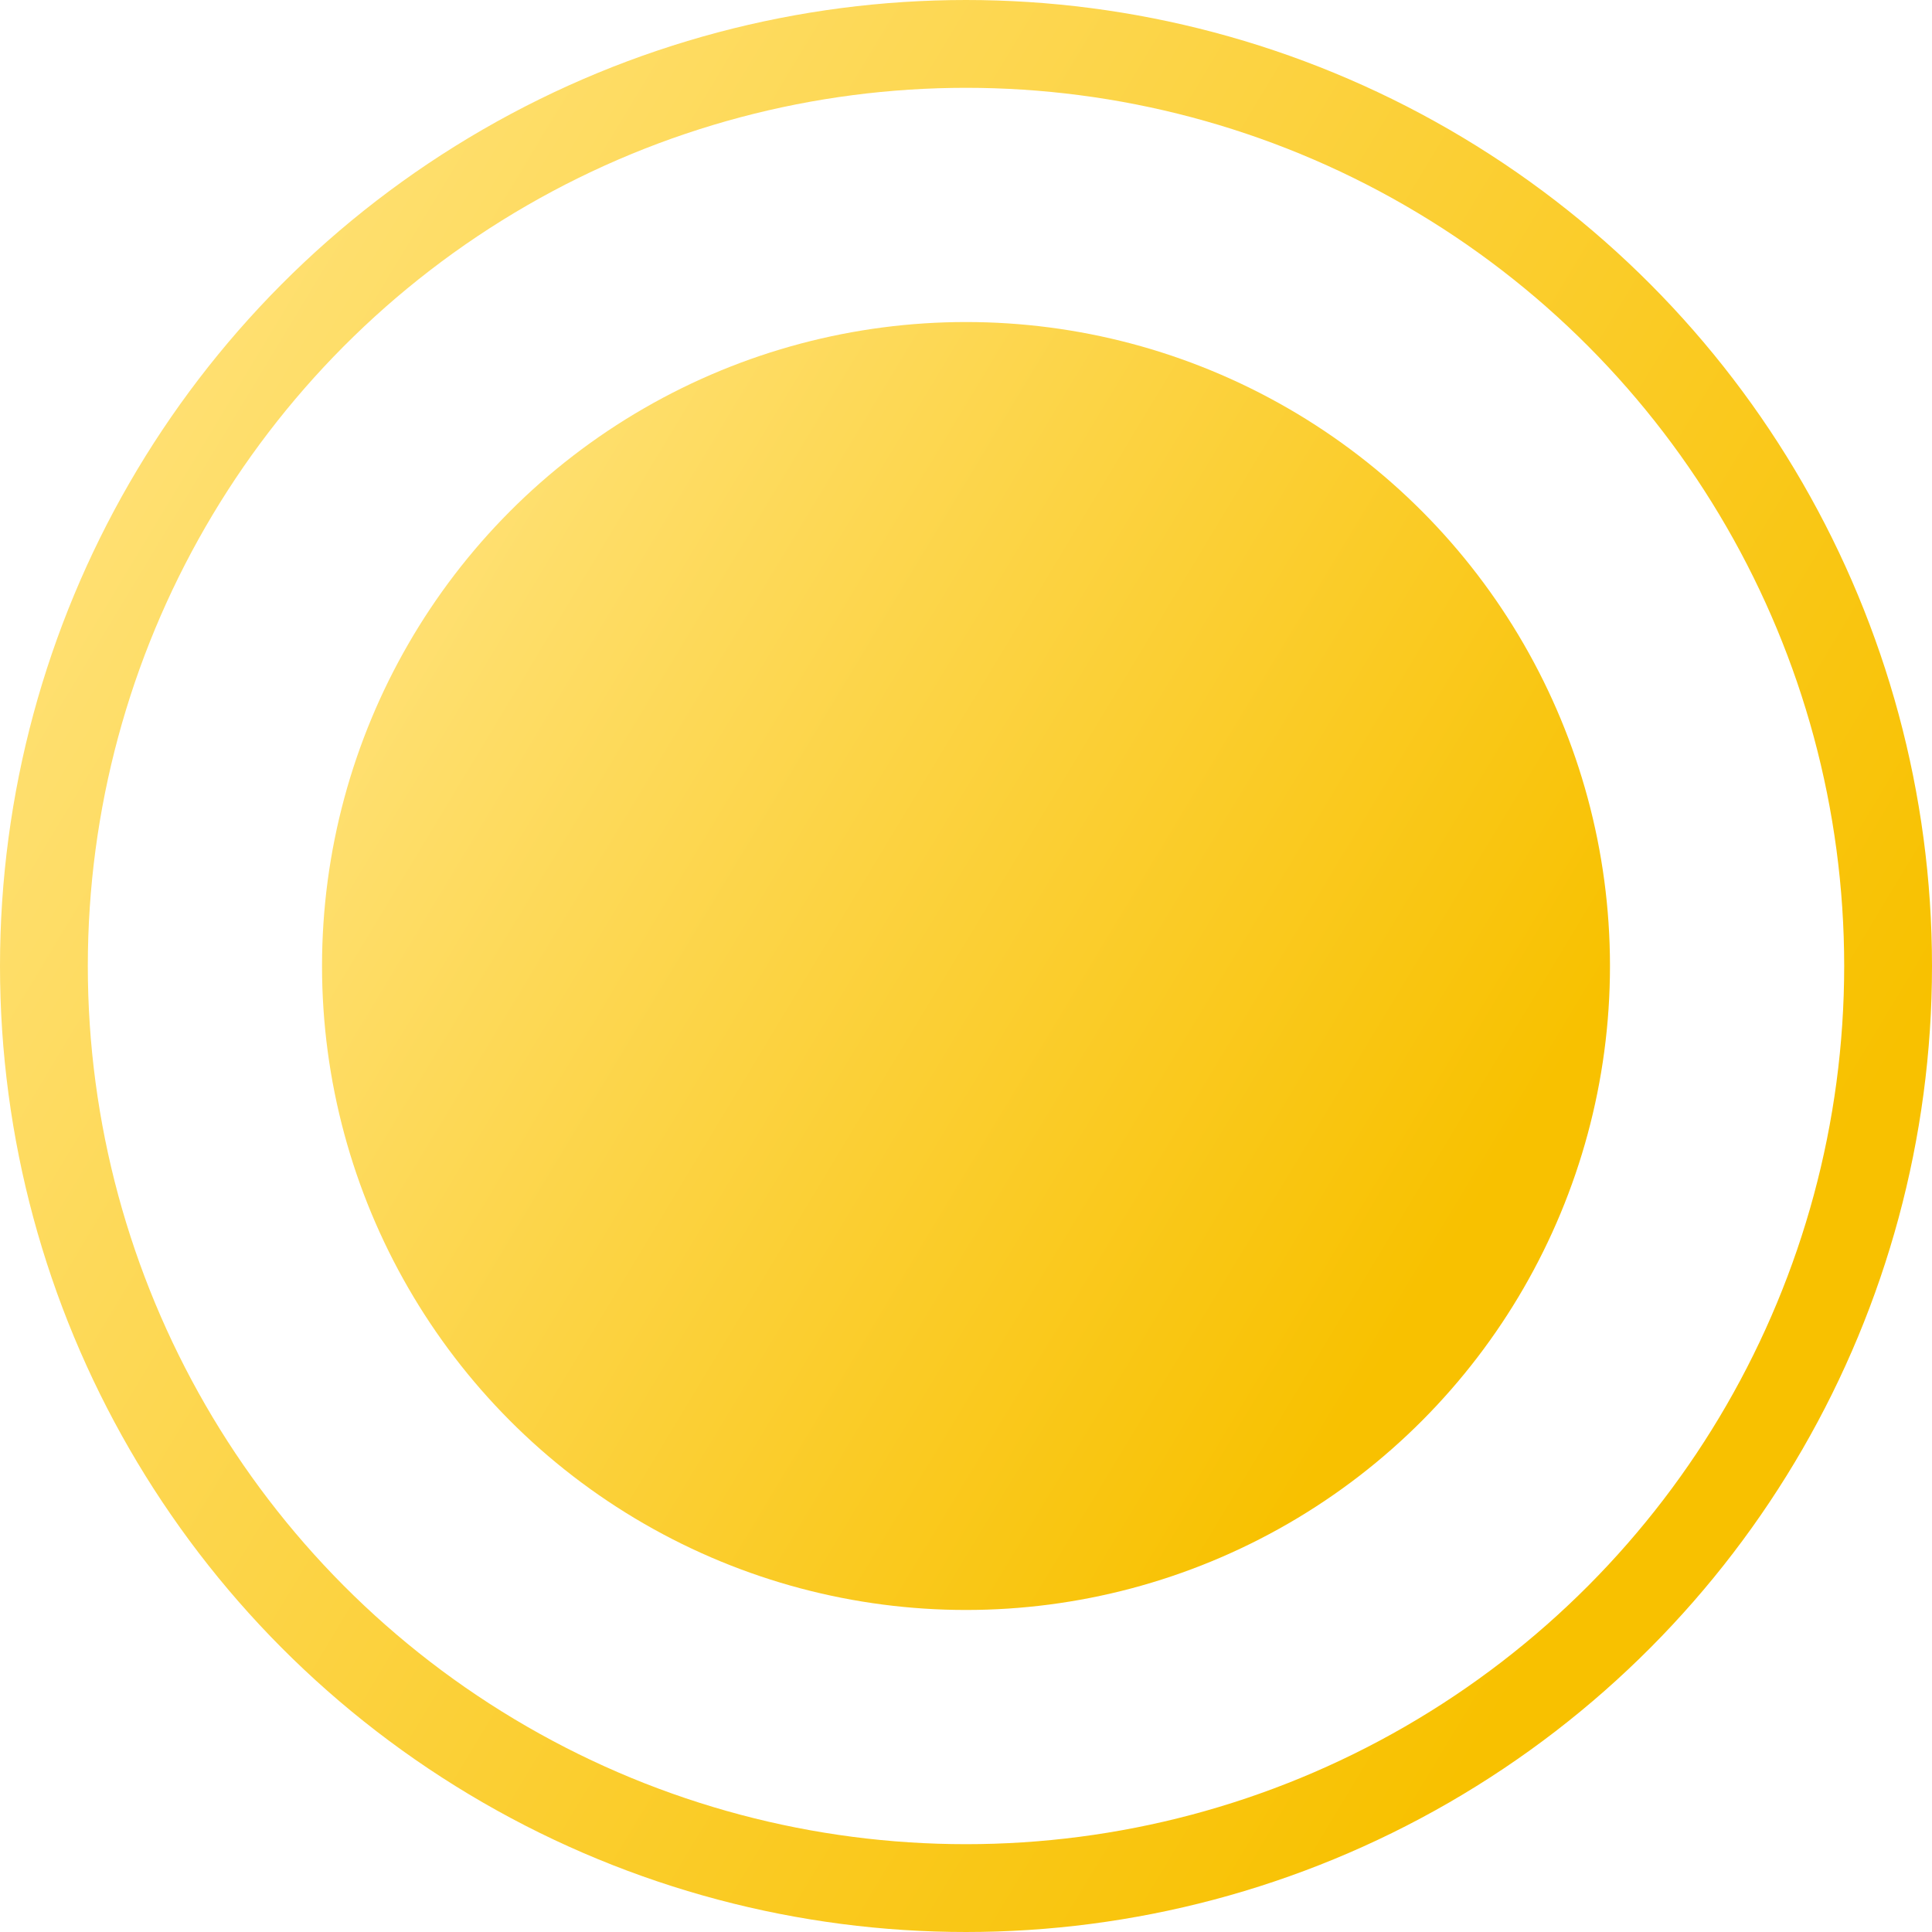 <?xml version="1.0" encoding="UTF-8"?> <svg xmlns="http://www.w3.org/2000/svg" width="22" height="22" viewBox="0 0 22 22" fill="none"> <circle cx="11" cy="11" r="7.333" fill="url(#paint0_linear_10_811)"></circle> <circle cx="11" cy="11" r="10.5" stroke="url(#paint1_linear_10_811)"></circle> <defs> <linearGradient id="paint0_linear_10_811" x1="4.583" y1="6.073" x2="16.953" y2="13.526" gradientUnits="userSpaceOnUse"> <stop stop-color="#FFE176"></stop> <stop offset="1" stop-color="#F8C100"></stop> </linearGradient> <linearGradient id="paint1_linear_10_811" x1="1.375" y1="3.61" x2="19.929" y2="14.79" gradientUnits="userSpaceOnUse"> <stop stop-color="#FFE176"></stop> <stop offset="1" stop-color="#F8C100"></stop> </linearGradient> </defs> </svg> 